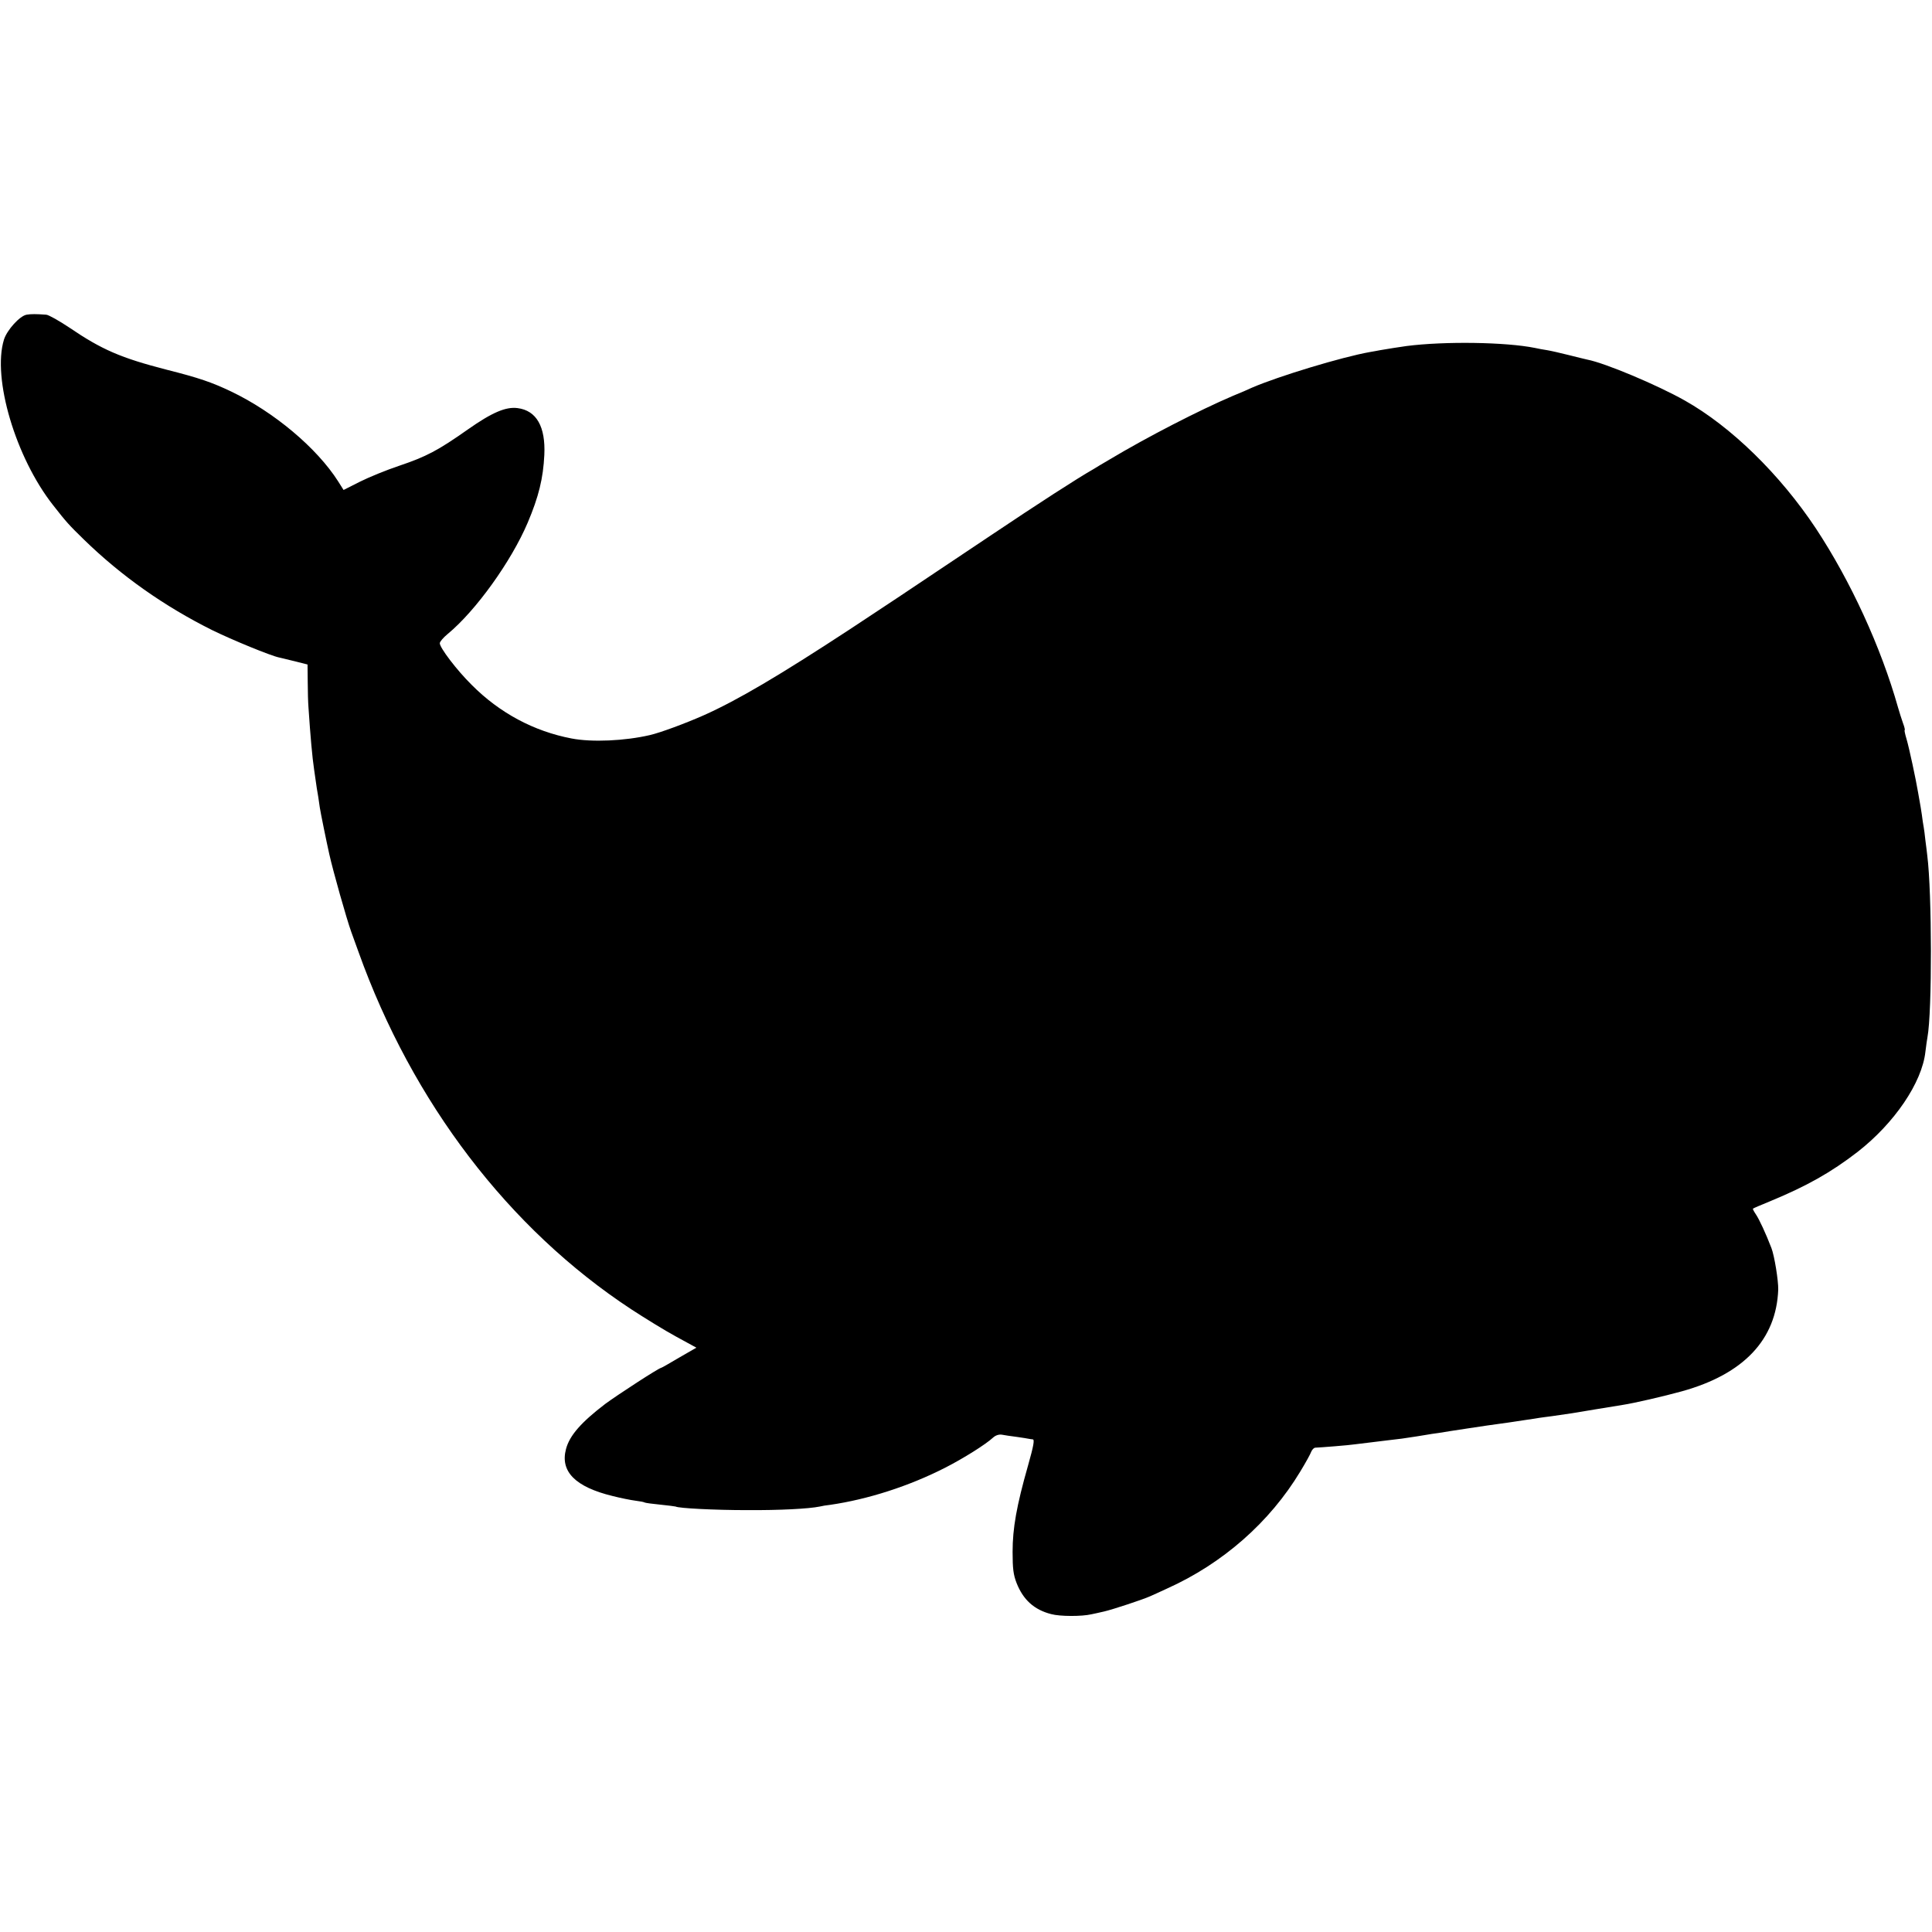 <?xml version="1.0" standalone="no"?>
<!DOCTYPE svg PUBLIC "-//W3C//DTD SVG 20010904//EN"
 "http://www.w3.org/TR/2001/REC-SVG-20010904/DTD/svg10.dtd">
<svg version="1.0" xmlns="http://www.w3.org/2000/svg"
 width="1024pt" height="1024pt" viewBox="0 0 1024 1024"
 preserveAspectRatio="xMidYMid meet">
<g transform="translate(0,1024) scale(0.1,-0.1)"
fill="#000000" stroke="none">
<path d="M141 8572 c-36 -6 -104 -81 -120 -132 -63 -205 62 -625 260 -877 72
-92 85 -106 164 -183 198 -193 427 -354 680 -480 104 -51 310 -136 355 -145 8
-2 45 -11 83 -20 l67 -17 1 -92 c0 -50 2 -111 4 -136 10 -150 20 -264 30 -330
13 -93 17 -118 22 -145 2 -16 6 -41 8 -55 3 -22 36 -184 50 -246 20 -90 92
-345 117 -414 3 -8 20 -55 38 -105 286 -799 797 -1468 1445 -1894 72 -47 179
-113 238 -145 l108 -59 -92 -53 c-50 -30 -93 -54 -95 -54 -11 0 -228 -141
-296 -191 -127 -97 -189 -167 -208 -239 -32 -119 49 -201 246 -249 43 -11 98
-22 122 -25 24 -3 46 -7 50 -10 4 -2 41 -7 82 -11 41 -4 77 -9 81 -10 14 -9
205 -19 379 -19 173 -1 326 7 385 19 11 3 36 7 55 9 200 29 418 99 610 197 96
49 214 123 253 159 13 12 30 18 46 16 14 -3 51 -8 81 -12 30 -4 58 -9 63 -10
4 -1 13 -2 21 -3 10 -1 5 -32 -25 -138 -61 -214 -82 -333 -82 -458 0 -89 4
-121 21 -165 35 -89 93 -142 183 -165 47 -13 163 -13 214 -1 11 2 42 9 68 15
47 11 204 63 242 80 11 5 52 23 90 41 296 133 545 352 707 621 28 46 54 93 58
105 5 11 14 21 22 21 26 1 180 13 211 18 72 9 125 15 172 21 28 3 61 7 75 9
47 7 115 17 135 21 10 2 37 6 60 9 22 4 94 15 160 25 66 10 140 21 165 24 25
3 56 8 70 10 14 2 47 7 73 11 27 4 56 8 65 10 10 1 40 6 67 9 92 13 120 17
230 36 61 10 127 21 147 24 59 9 215 45 313 72 327 91 500 274 510 539 1 48
-20 178 -36 220 -30 78 -65 153 -82 178 -11 16 -18 30 -16 31 2 2 44 20 93 40
193 80 321 152 462 261 195 152 341 367 359 530 4 33 9 68 11 78 25 134 24
765 -1 962 -2 17 -6 53 -10 81 -3 29 -7 60 -9 70 -2 11 -7 41 -10 67 -4 27 -9
57 -11 67 -2 9 -6 33 -9 51 -11 66 -47 235 -61 282 -8 26 -12 47 -10 47 3 0
-1 17 -9 38 -7 20 -19 57 -26 82 -90 319 -251 670 -436 950 -190 286 -449 539
-694 677 -145 82 -423 199 -517 217 -10 2 -54 13 -98 24 -44 11 -96 23 -115
26 -19 3 -48 8 -65 12 -154 31 -477 36 -680 10 -24 -3 -112 -17 -140 -22 -11
-2 -36 -7 -55 -10 -147 -26 -484 -128 -625 -189 -16 -8 -61 -27 -100 -43 -178
-76 -451 -216 -655 -338 -36 -21 -73 -43 -82 -49 -91 -52 -292 -182 -547 -353
-508 -340 -559 -374 -746 -497 -374 -245 -597 -377 -777 -457 -95 -42 -227
-91 -283 -104 -133 -31 -308 -39 -416 -18 -199 38 -381 135 -529 284 -80 79
-170 198 -169 221 0 8 19 30 42 49 149 123 337 385 424 590 58 137 82 234 88
359 7 149 -41 235 -142 248 -62 8 -135 -23 -263 -113 -159 -112 -220 -144
-365 -193 -66 -22 -159 -60 -207 -84 l-87 -44 -29 46 c-113 177 -339 367 -567
476 -103 49 -170 72 -340 115 -245 63 -346 107 -518 224 -54 36 -109 67 -122
68 -54 4 -81 4 -104 0z"/>
</g>
</svg>
